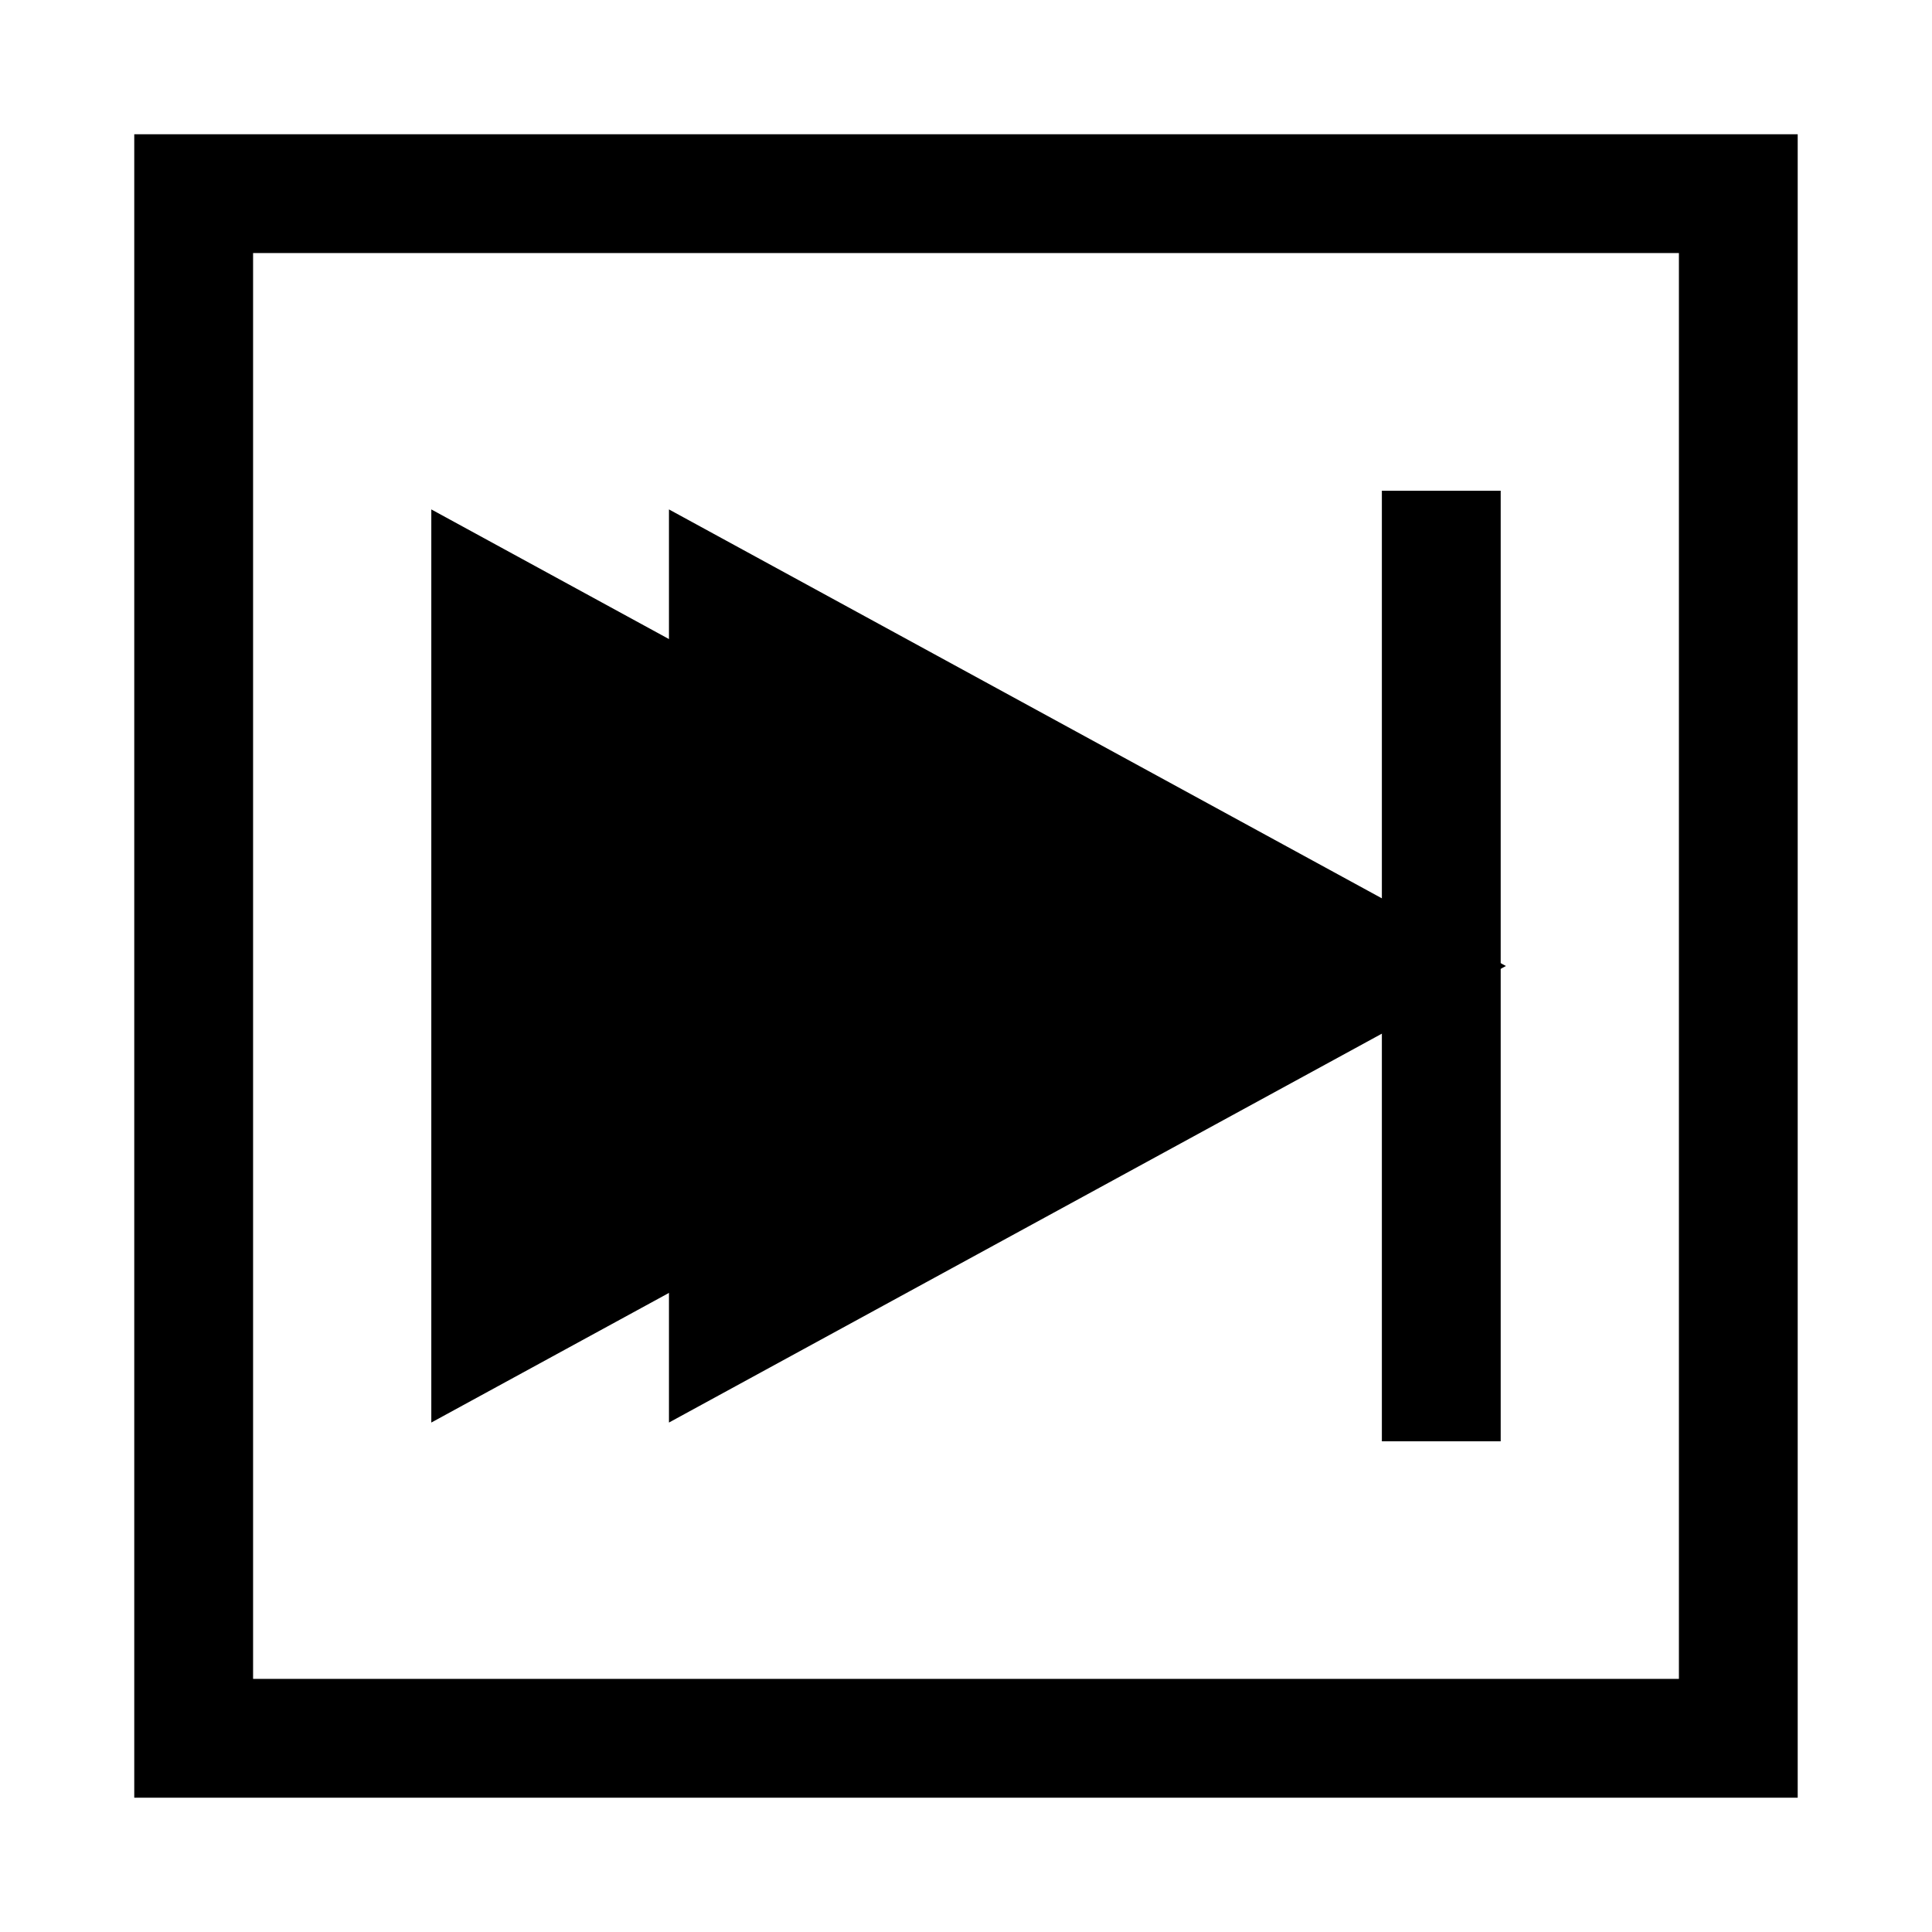 <?xml version="1.0" encoding="UTF-8"?>
<!-- Uploaded to: SVG Repo, www.svgrepo.com, Generator: SVG Repo Mixer Tools -->
<svg fill="#000000" width="800px" height="800px" version="1.1" viewBox="144 144 512 512" xmlns="http://www.w3.org/2000/svg">
 <g>
  <path d="m620.41 620.41h-440.83v-440.83h440.83zm-409.34-31.488h377.86v-377.86h-377.86z"/>
  <path d="m447.23 400-173.18 94.461v-188.93z"/>
  <path d="m258.3 520.99v-241.99l221.8 121zm31.488-188.93v135.89l124.57-67.949z"/>
  <path d="m510.21 400-173.18 94.461v-188.93z"/>
  <path d="m321.28 520.99v-241.99l221.8 121zm31.488-188.93v135.89l124.57-67.949z"/>
  <path d="m510.21 274.05h31.488v251.91h-31.488z"/>
 </g>
</svg>